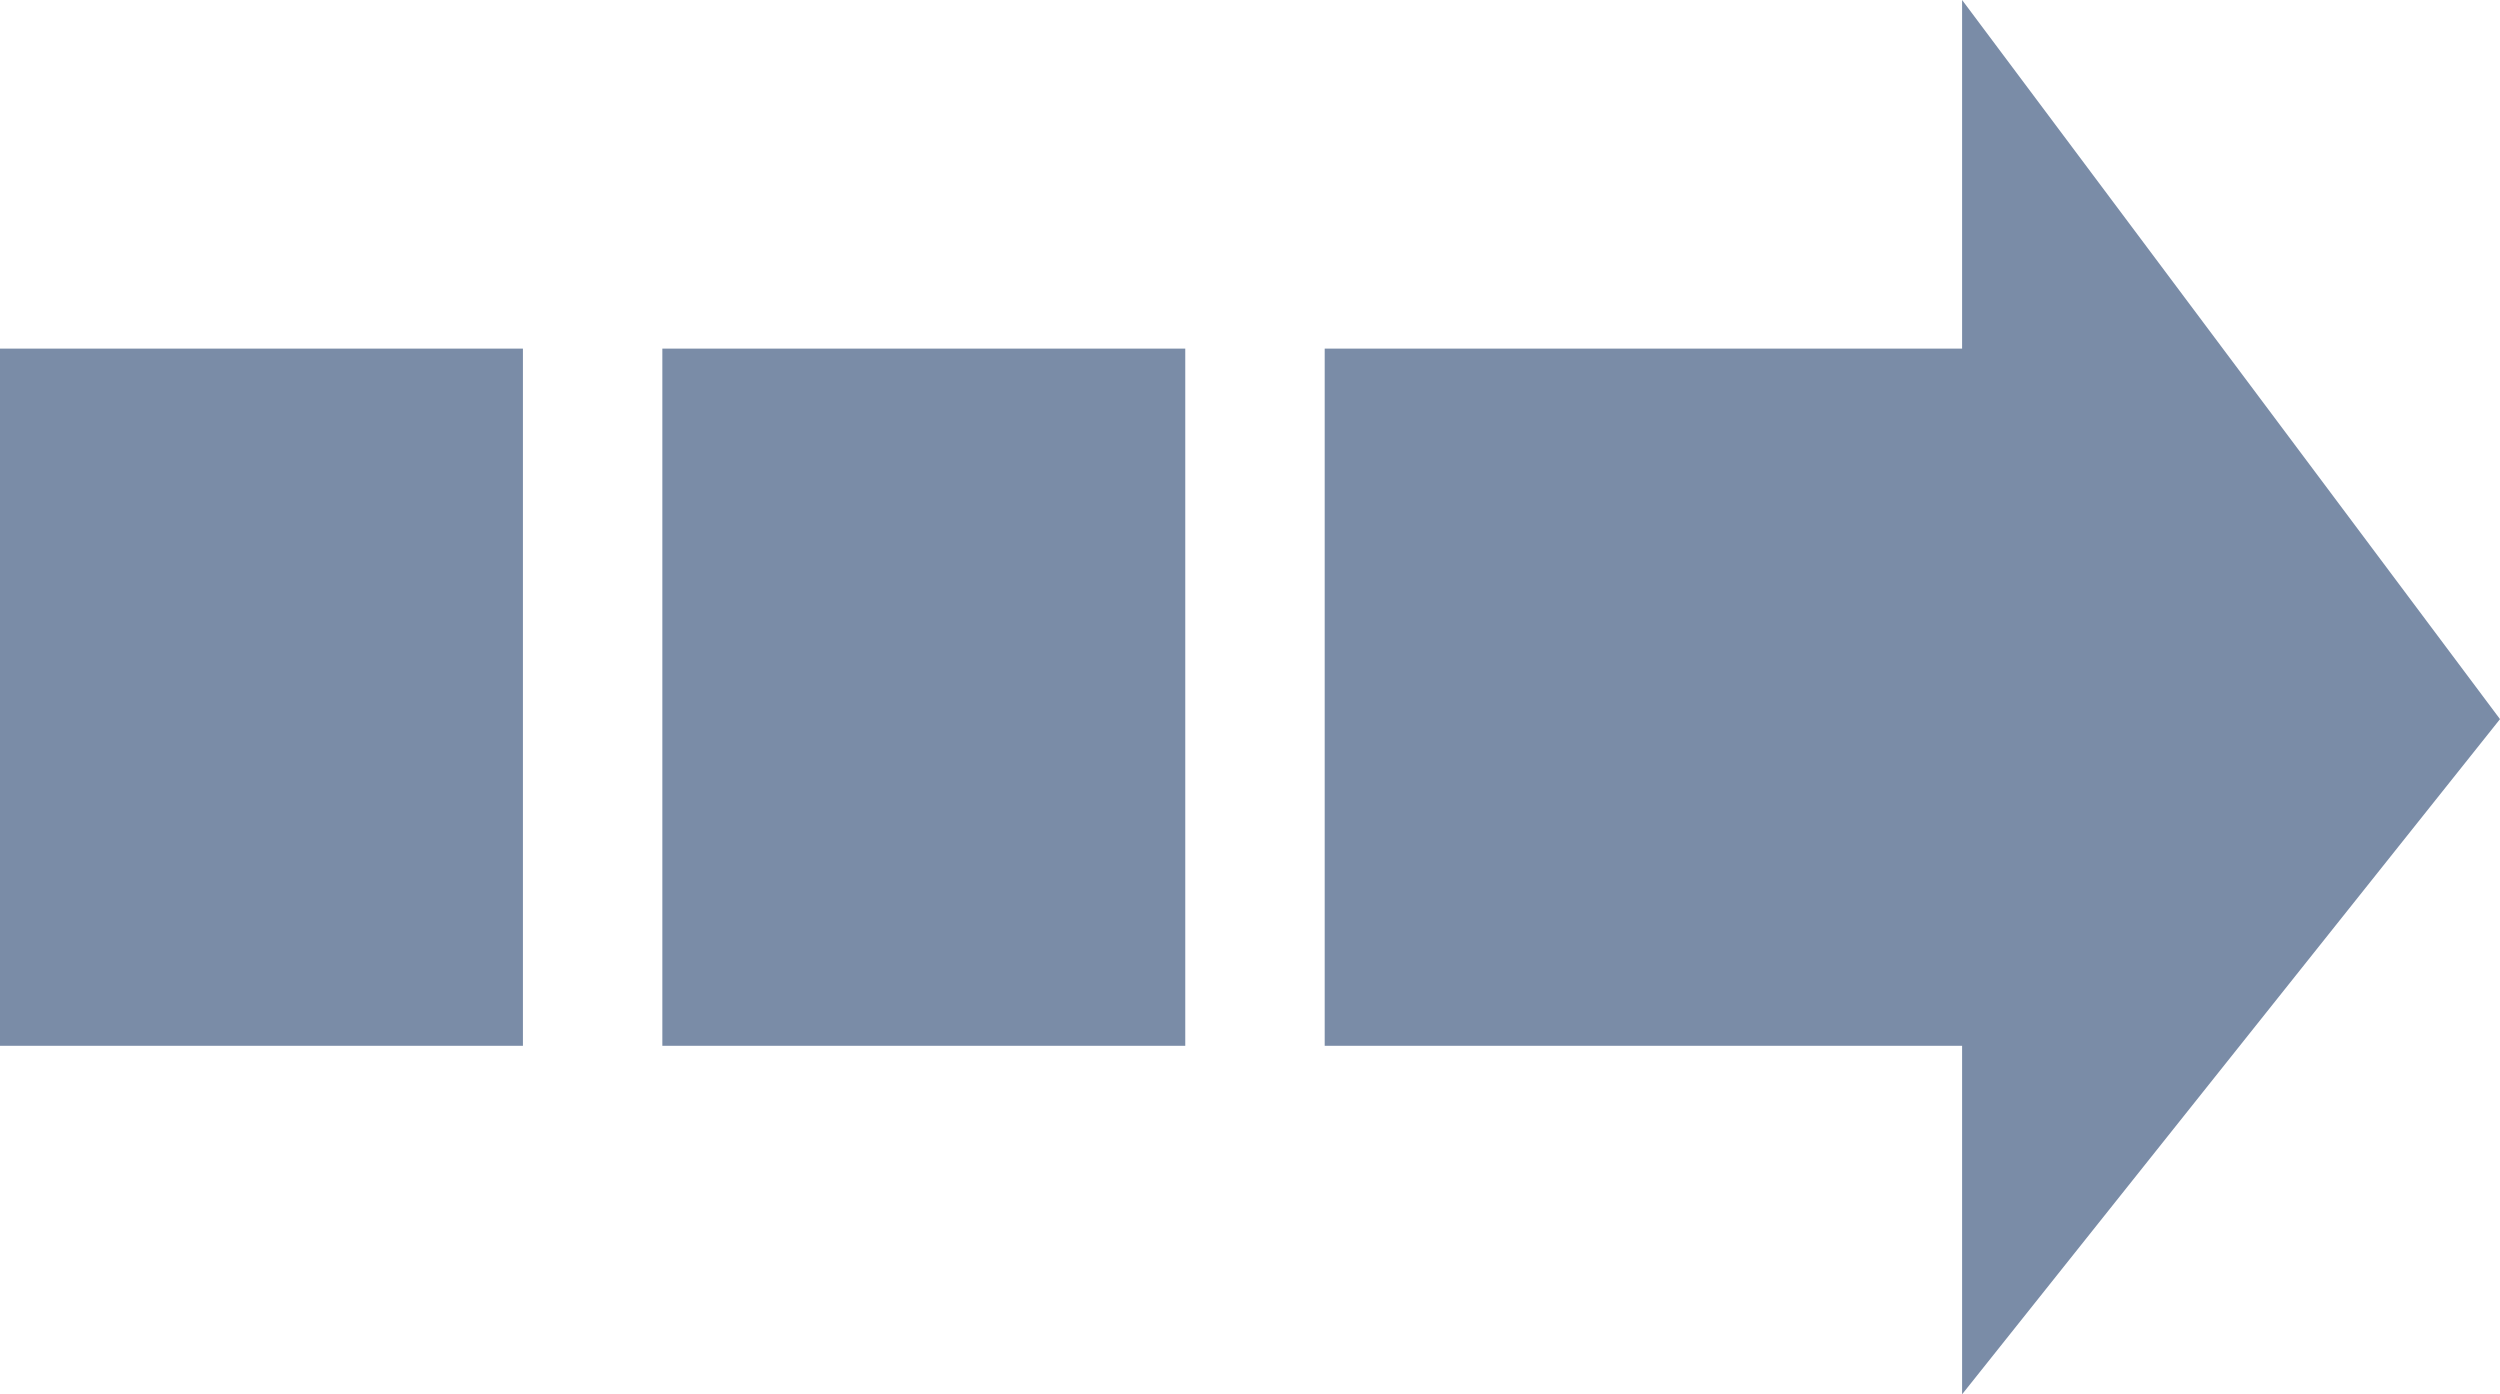 <svg id="img-flow-arrow01" xmlns="http://www.w3.org/2000/svg" width="76.561" height="42.703" viewBox="0 0 76.561 42.703">
  <rect id="長方形_397" data-name="長方形 397" width="16.014" height="21.351" transform="translate(0 10.676)" fill="#7a8ca7"/>
  <rect id="長方形_398" data-name="長方形 398" width="16.014" height="21.351" transform="translate(20.284 10.676)" fill="#7a8ca7"/>
  <rect id="長方形_399" data-name="長方形 399" width="26.689" height="21.351" transform="translate(40.568 10.676)" fill="#7a8ca7"/>
  <path id="パス_569" data-name="パス 569" d="M22.023,0,42.7,16.473H0Z" transform="translate(76.561 0) rotate(90)" fill="#7a8ca7"/>
</svg>
